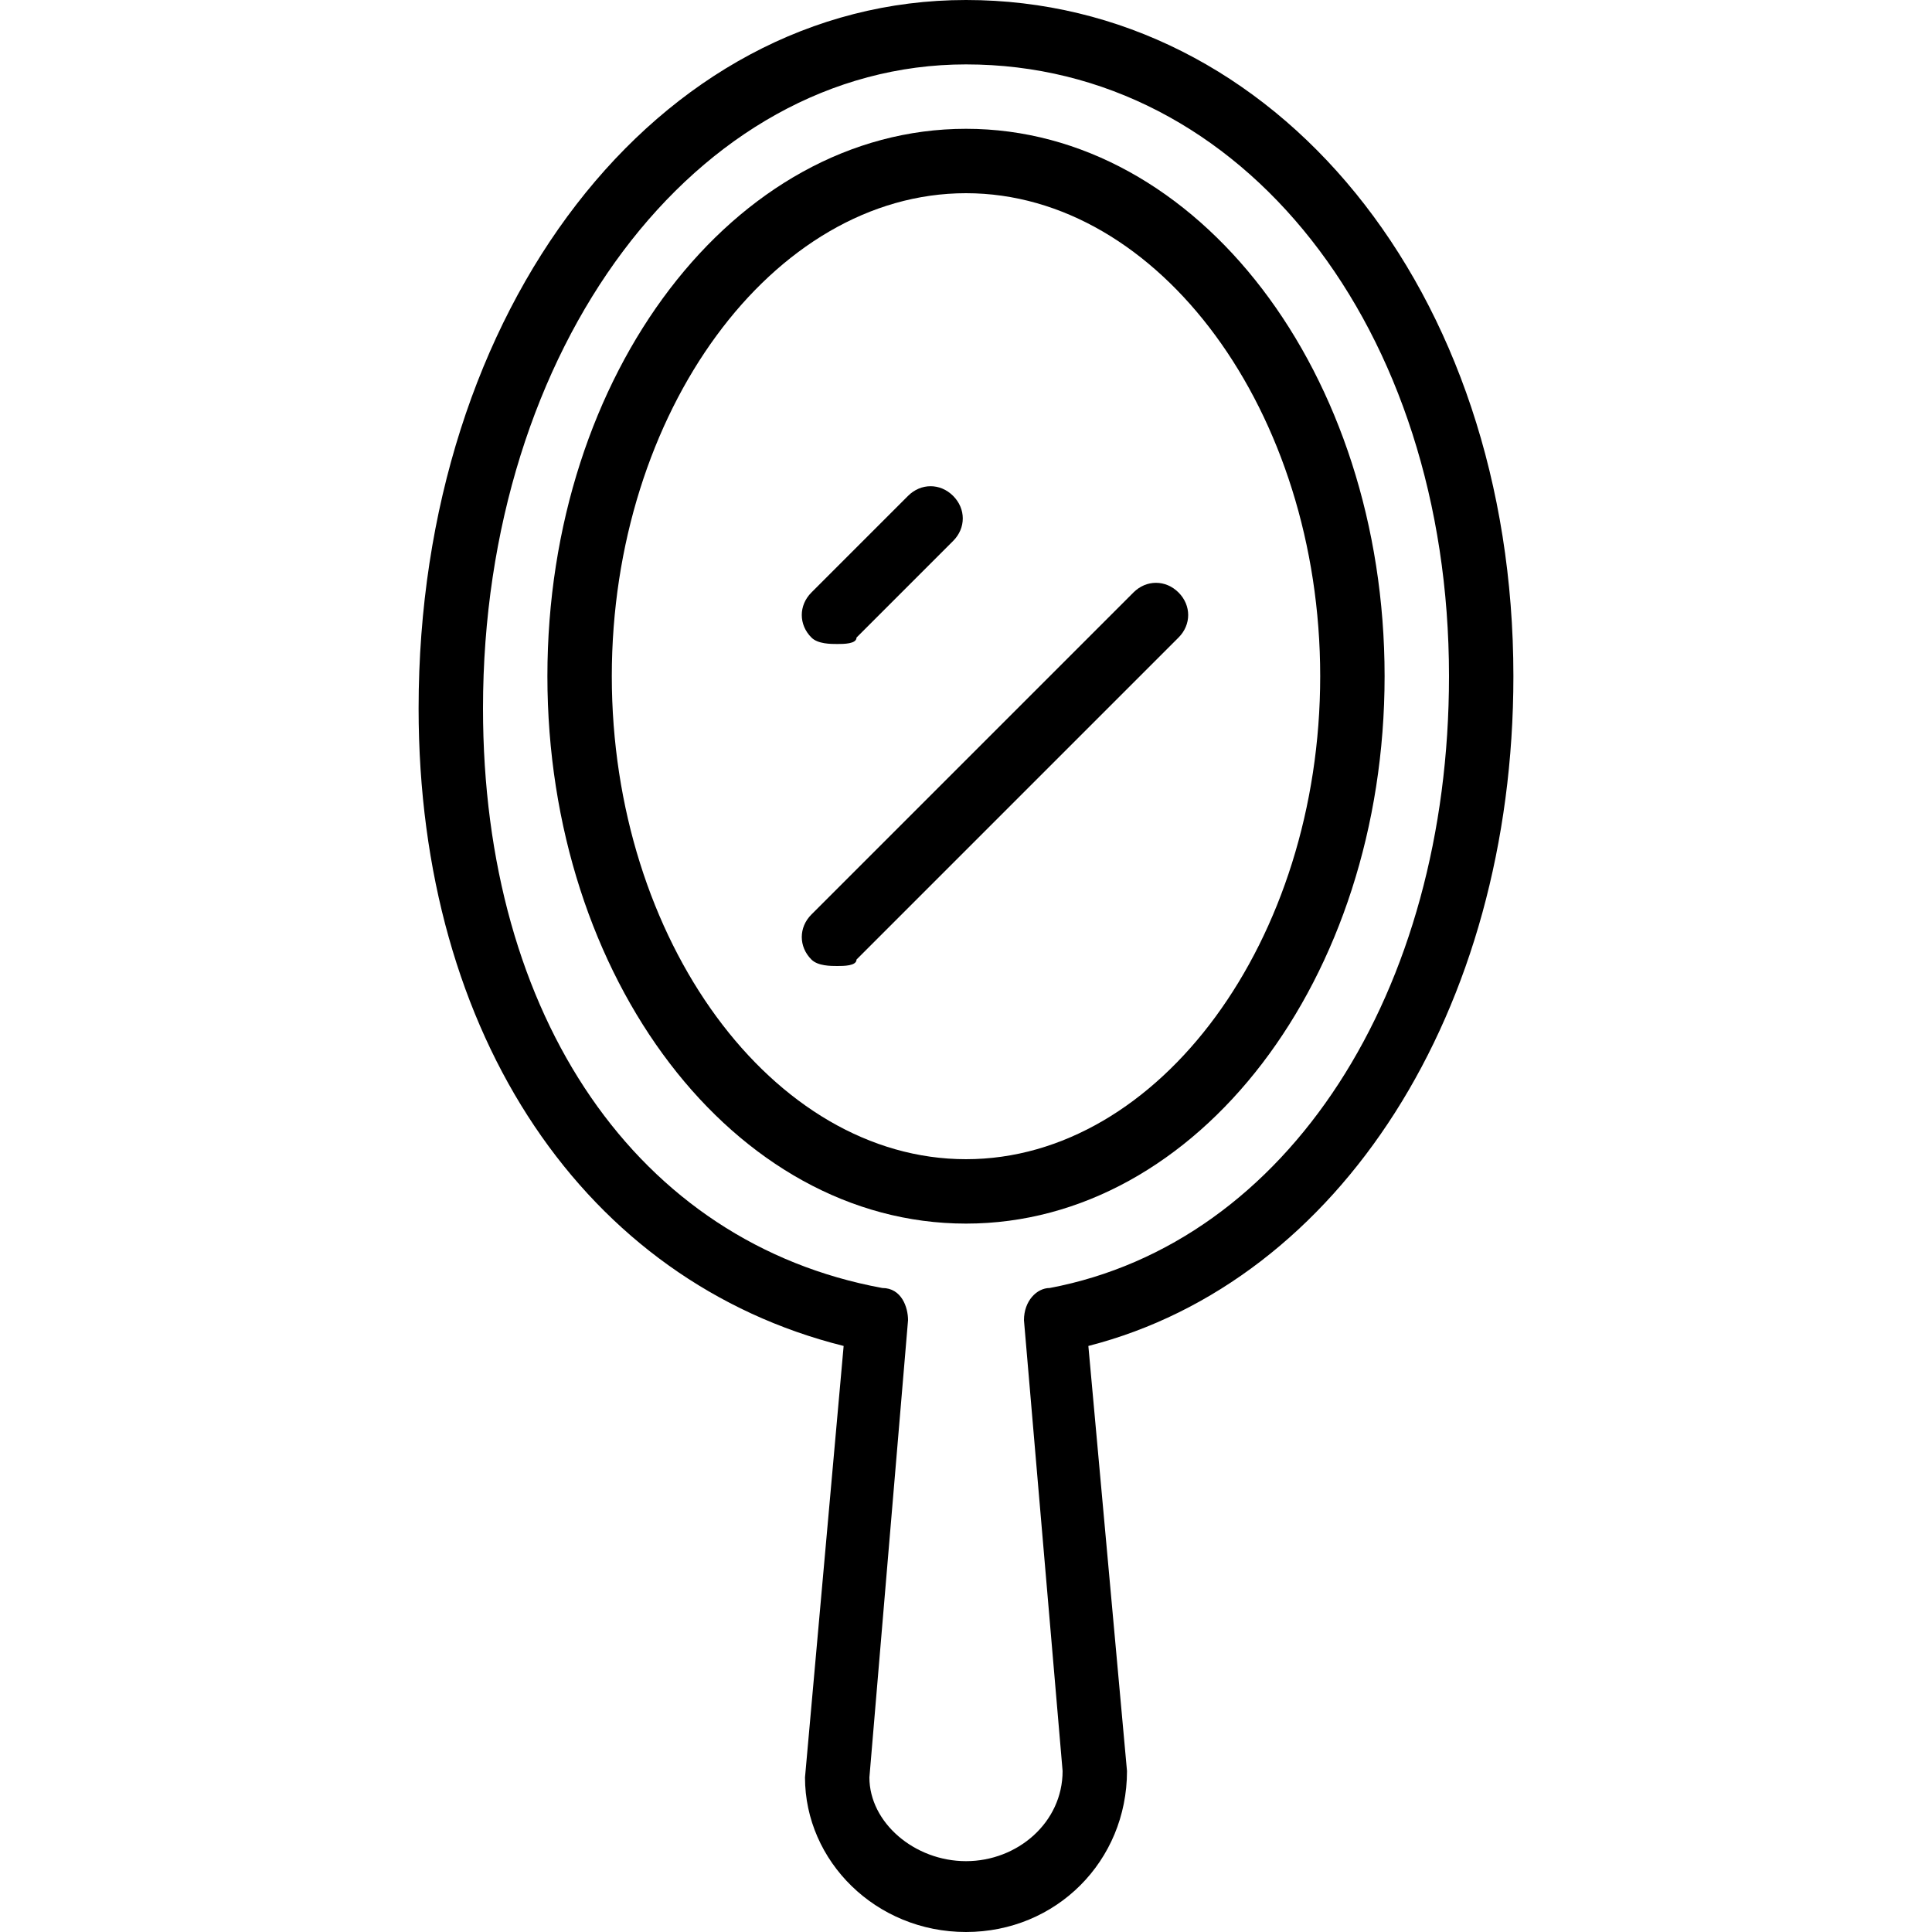 <?xml version="1.0" encoding="utf-8"?>
<!-- Generator: Adobe Illustrator 19.0.0, SVG Export Plug-In . SVG Version: 6.00 Build 0)  -->
<svg version="1.1" id="Layer_1" xmlns="http://www.w3.org/2000/svg" xmlns:xlink="http://www.w3.org/1999/xlink" x="0px" y="0px"
	 viewBox="0 0 30 30" style="enable-background:new 0 0 30 30;" xml:space="preserve">
<g>
	<g>
		<path d="M15,19c-3.6,0-6.5-3.8-6.5-8.5S11.4,2,15,2s6.5,3.8,6.5,8.5S18.6,19,15,19z M15,3c-3,0-5.5,3.4-5.5,7.5S12,18,15,18
			s5.5-3.4,5.5-7.5S18,3,15,3z"/>
	</g>
	<g>
		<path d="M15,30c-1.4,0-2.5-1.1-2.5-2.4l0.6-6.7c-4-1-6.6-4.8-6.6-9.9c0-6.2,3.7-11,8.5-11c4.8,0,8.5,4.5,8.5,10.5
			c0,5.2-2.7,9.4-6.6,10.4l0.6,6.6C17.5,28.9,16.4,30,15,30z M15,1c-4.2,0-7.5,4.4-7.5,10c0,4.8,2.4,8.3,6.2,9
			c0.3,0,0.4,0.3,0.4,0.5l-0.6,7.1c0,0.7,0.7,1.3,1.5,1.3s1.5-0.6,1.5-1.4l-0.6-7c0-0.3,0.2-0.5,0.4-0.5c3.7-0.7,6.2-4.6,6.2-9.5
			C22.5,5.1,19.3,1,15,1z"/>
	</g>
	<g>
		<path d="M13,10c-0.1,0-0.3,0-0.4-0.1c-0.2-0.2-0.2-0.5,0-0.7l1.5-1.5c0.2-0.2,0.5-0.2,0.7,0s0.2,0.5,0,0.7l-1.5,1.5
			C13.3,10,13.1,10,13,10z"/>
	</g>
	<g>
		<path d="M13,15c-0.1,0-0.3,0-0.4-0.1c-0.2-0.2-0.2-0.5,0-0.7l5-5c0.2-0.2,0.5-0.2,0.7,0s0.2,0.5,0,0.7l-5,5C13.3,15,13.1,15,13,15
			z"/>
	</g>
</g>
</svg>
